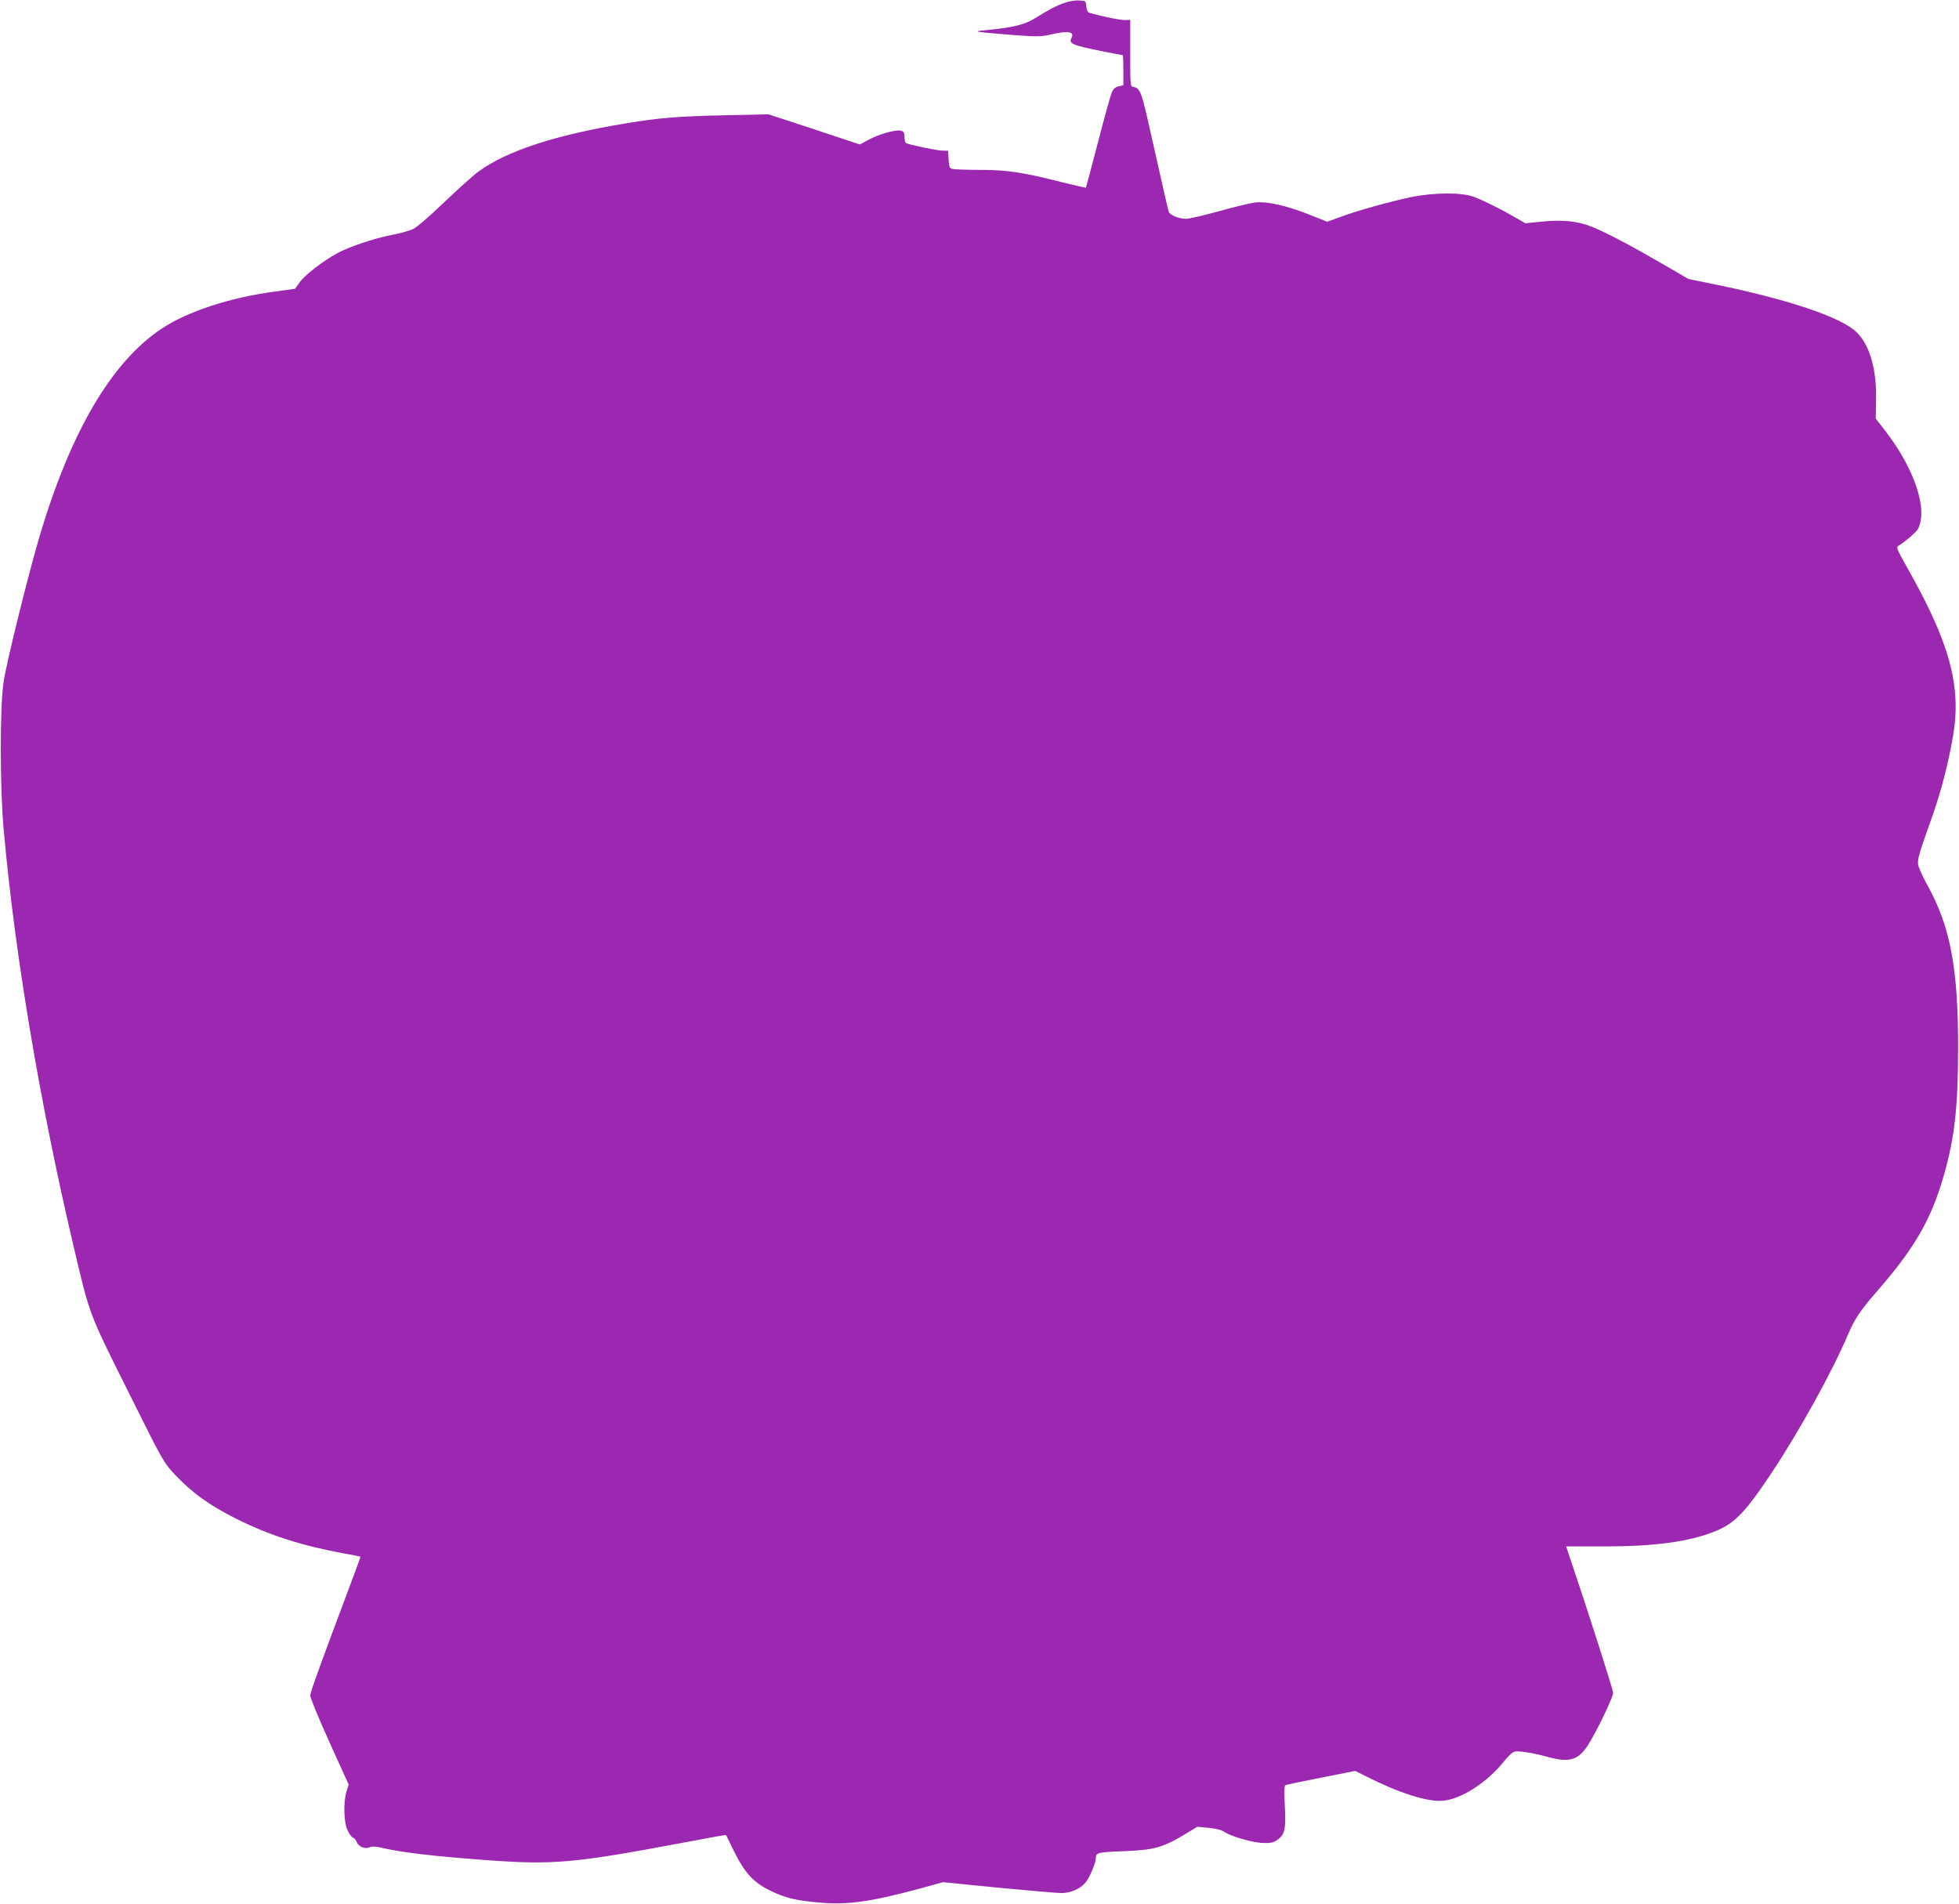 <?xml version="1.0" standalone="no"?>
<!DOCTYPE svg PUBLIC "-//W3C//DTD SVG 20010904//EN"
 "http://www.w3.org/TR/2001/REC-SVG-20010904/DTD/svg10.dtd">
<svg version="1.0" xmlns="http://www.w3.org/2000/svg"
 width="1280pt" height="1244pt" viewBox="0 0 1280 1244"
 preserveAspectRatio="xMidYMid meet">
<g transform="translate(0,1244) scale(0.1,-0.1)"
fill="#9c27b0" stroke="none">
<path d="M6952 12420 c-54 -19 -99 -43 -187 -98 -63 -40 -139 -60 -285 -75
-110 -11 -113 -12 -60 -18 30 -4 127 -12 215 -19 140 -10 169 -10 228 4 115
27 160 20 138 -22 -20 -37 4 -47 201 -87 70 -14 130 -25 133 -25 3 0 5 -44 5
-99 l0 -98 -30 -7 c-21 -4 -34 -15 -45 -38 -8 -18 -49 -166 -91 -328 -42 -162
-78 -296 -79 -297 0 -1 -72 16 -159 37 -255 65 -359 80 -535 80 -86 0 -166 3
-178 6 -19 5 -22 14 -25 63 l-3 56 -40 1 c-38 1 -219 39 -237 50 -4 3 -8 21
-8 39 0 28 -5 36 -24 41 -34 8 -138 -21 -208 -58 l-60 -32 -298 99 -299 98
-278 -6 c-319 -7 -436 -17 -653 -53 -462 -76 -782 -181 -965 -316 -34 -25
-134 -115 -223 -200 -97 -93 -179 -164 -204 -175 -24 -11 -83 -28 -133 -37
-119 -23 -284 -78 -364 -122 -94 -52 -210 -142 -244 -190 l-29 -41 -130 -18
c-292 -38 -572 -130 -741 -242 -327 -217 -593 -669 -797 -1352 -75 -254 -218
-830 -237 -960 -24 -162 -24 -687 1 -961 73 -819 236 -1786 457 -2725 106
-450 97 -428 355 -945 231 -464 232 -466 309 -548 110 -117 226 -200 400 -287
217 -108 426 -175 703 -226 58 -10 106 -20 107 -21 1 -2 -24 -70 -55 -153
-206 -549 -273 -733 -273 -755 0 -14 56 -150 125 -303 l126 -278 -14 -46 c-21
-69 -18 -199 6 -251 10 -23 26 -45 35 -49 9 -3 21 -16 26 -30 11 -30 55 -48
85 -34 15 7 40 6 81 -4 130 -30 331 -54 682 -80 437 -32 573 -20 1294 116 148
28 269 50 271 48 1 -2 26 -53 55 -112 67 -135 125 -198 231 -250 100 -49 169
-66 323 -79 184 -17 339 5 660 92 l148 41 361 -36 c198 -19 383 -35 412 -35
62 0 123 27 158 68 27 32 68 128 68 160 0 36 14 39 170 45 213 8 264 22 419
115 l74 45 74 -7 c49 -5 85 -14 102 -26 41 -29 189 -72 256 -73 48 -2 66 3 92
21 48 34 56 72 48 221 -5 87 -4 130 3 135 6 4 111 26 234 50 l223 44 76 -38
c212 -107 396 -165 495 -157 120 9 294 121 403 260 25 31 54 58 66 61 27 7
128 -9 219 -35 141 -38 198 -21 262 78 56 88 164 312 164 341 0 21 -174 564
-284 888 l-23 69 251 0 c325 0 546 30 713 95 133 51 203 122 378 385 178 267
396 660 499 903 45 106 83 161 197 292 239 275 347 462 428 743 73 253 95 451
95 842 1 516 -51 791 -199 1058 -31 56 -59 118 -62 137 -5 37 5 70 96 326 56
161 100 331 132 514 56 328 -21 610 -304 1109 -64 114 -69 126 -52 135 42 25
115 88 126 108 69 127 -22 398 -217 648 l-58 75 2 115 c5 204 -39 361 -126
448 -100 100 -459 220 -958 320 l-142 29 -163 95 c-212 123 -375 209 -470 247
-92 37 -195 47 -333 32 l-99 -10 -66 38 c-89 52 -199 107 -269 134 -80 31
-262 30 -417 -2 -136 -29 -353 -89 -461 -130 l-82 -30 -123 49 c-148 58 -270
85 -348 77 -31 -4 -137 -29 -235 -57 -99 -27 -196 -50 -217 -50 -47 0 -106 25
-113 47 -5 16 -35 148 -142 623 -36 157 -49 186 -88 192 -21 3 -21 6 -21 220
l0 218 -35 -1 c-28 -1 -143 22 -232 47 -11 3 -18 18 -20 42 -3 36 -4 37 -48
39 -25 2 -68 -6 -98 -17z"/>
</g>
</svg>
